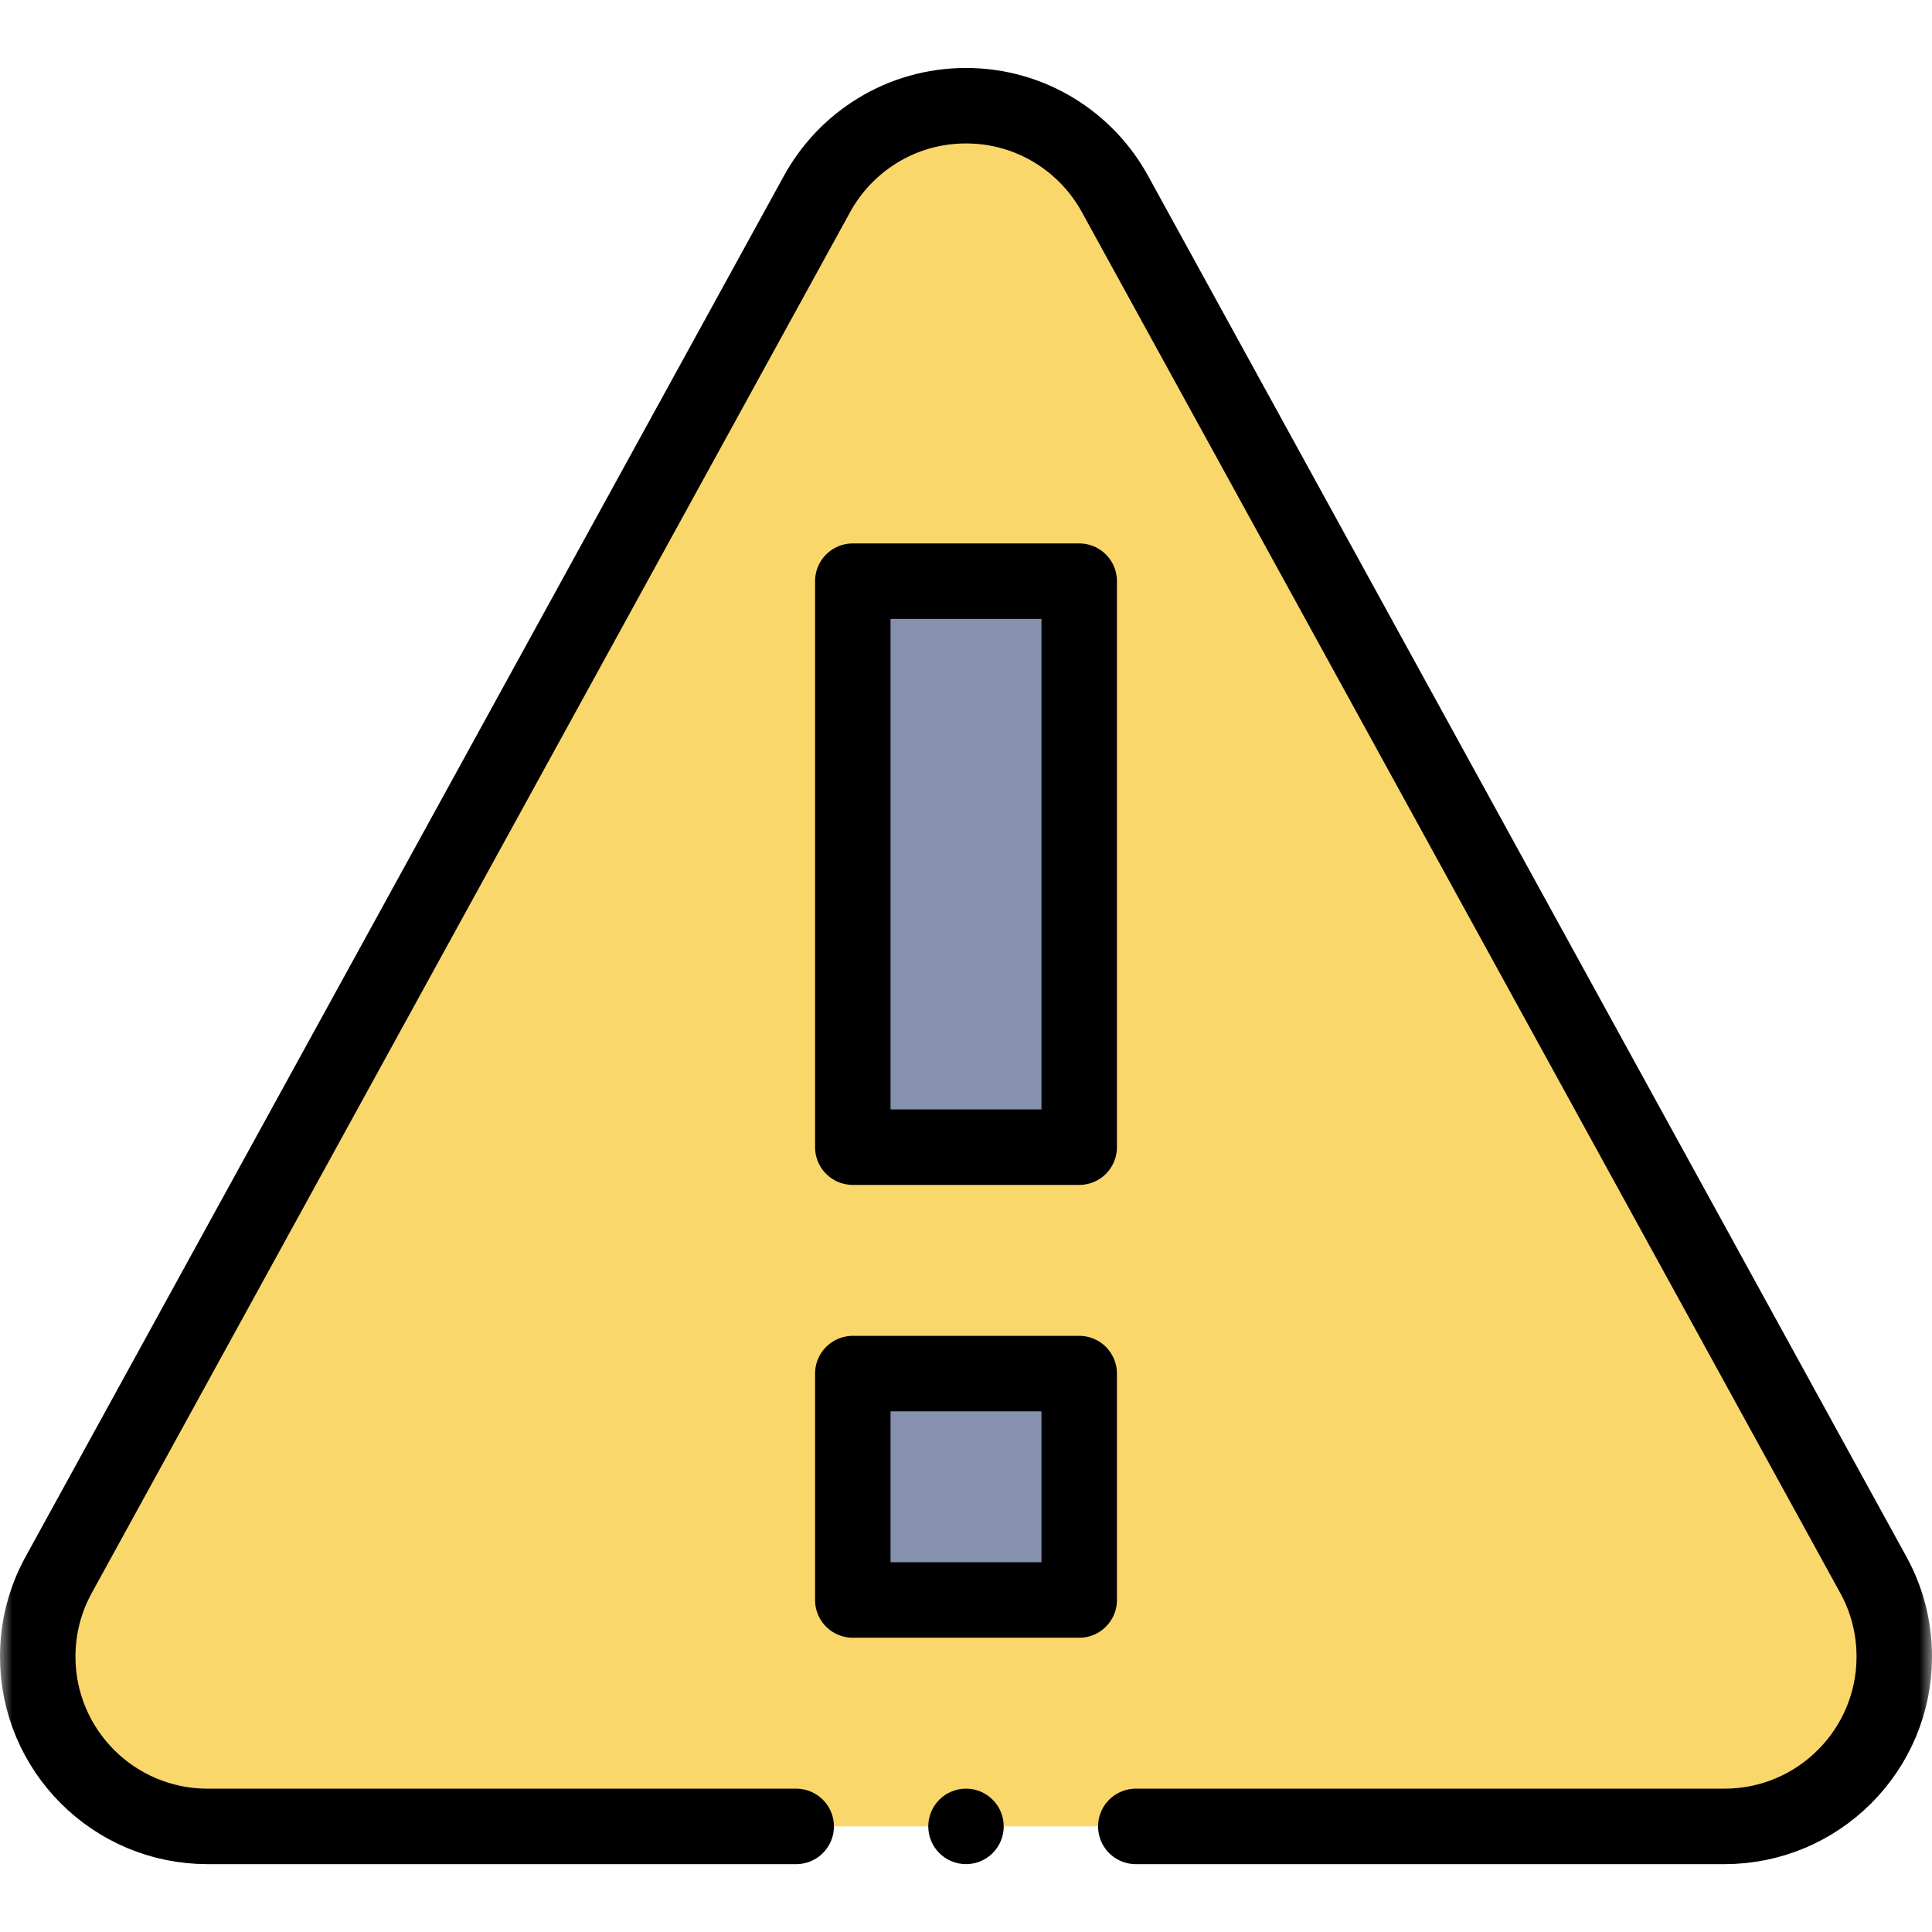 <svg xmlns="http://www.w3.org/2000/svg" width="76" height="76" viewBox="0 0 76 76" fill="none"><mask id="mask0_7373_10" style="mask-type:luminance" maskUnits="userSpaceOnUse" x="0" y="0" width="76" height="77"><path d="M0 0.002H76V76.002H0V0.002Z" fill="white"></path></mask><g mask="url(#mask0_7373_10)"><path d="M73.713 61.989C74.225 62.934 74.516 64.016 74.516 65.166C74.516 68.855 71.525 71.846 67.836 71.846H8.164C4.476 71.846 1.484 68.855 1.484 65.166C1.484 64.016 1.775 62.934 2.287 61.989L32.123 7.661C33.253 5.574 35.46 4.158 38 4.158C40.54 4.158 42.747 5.574 43.877 7.661L73.713 61.989Z" fill="#FAD76B"></path><path d="M42.453 62.94H33.547V54.033H42.453V62.94Z" fill="#8690AF"></path><path d="M42.453 45.127H33.547V22.861H42.453V45.127Z" fill="#8690AF"></path><path d="M42.453 62.94H33.547V54.033H42.453V62.94Z" stroke="black" stroke-width="2.969" stroke-miterlimit="10" stroke-linecap="round" stroke-linejoin="round"></path><path d="M42.453 22.861H33.547V45.127H42.453V22.861Z" stroke="black" stroke-width="2.969" stroke-miterlimit="10" stroke-linecap="round" stroke-linejoin="round"></path><path d="M39.484 71.846C39.484 72.665 38.82 73.33 38 73.33C37.18 73.33 36.516 72.665 36.516 71.846C36.516 71.026 37.18 70.361 38 70.361C38.82 70.361 39.484 71.026 39.484 71.846Z" fill="black"></path><path d="M44.68 71.846H67.836C71.525 71.846 74.516 68.855 74.516 65.166C74.516 64.016 74.225 62.934 73.713 61.989L43.877 7.661C42.747 5.574 40.54 4.158 38 4.158C35.46 4.158 33.253 5.574 32.123 7.661L2.287 61.989C1.775 62.934 1.484 64.016 1.484 65.166C1.484 68.855 4.475 71.846 8.164 71.846H31.32" stroke="black" stroke-width="2.969" stroke-miterlimit="10" stroke-linecap="round" stroke-linejoin="round"></path></g></svg>